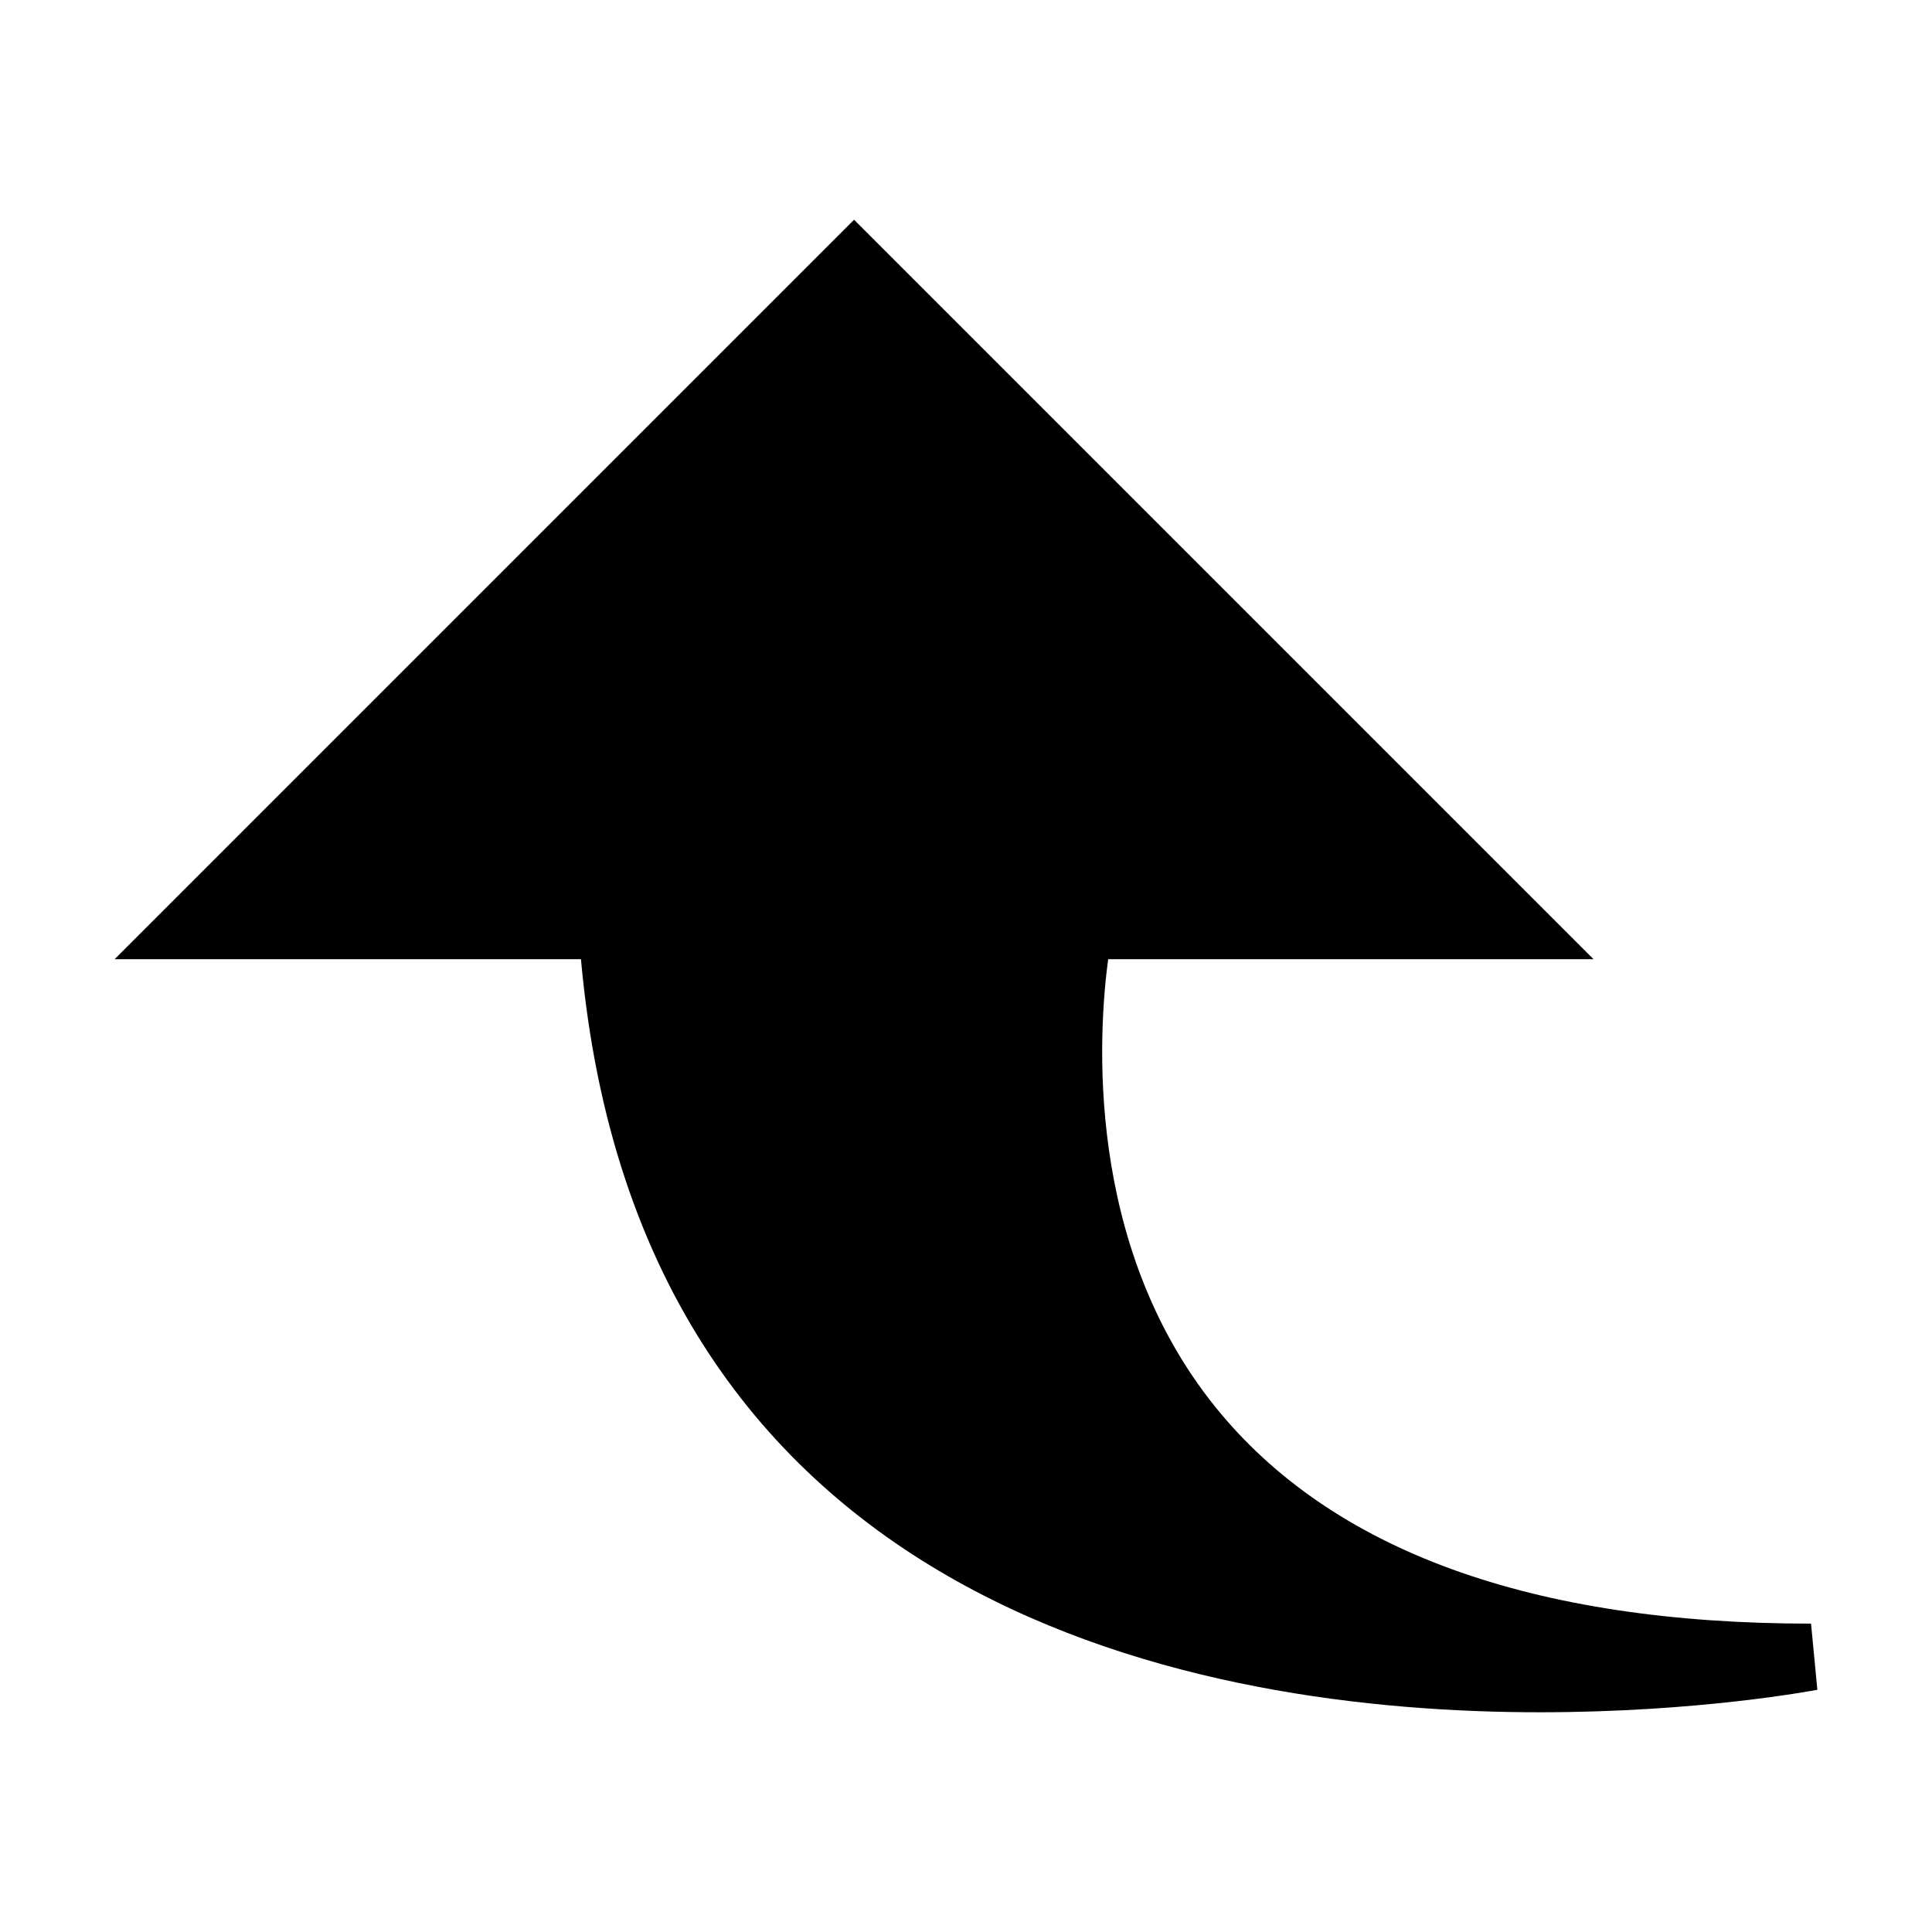 <?xml version="1.0" encoding="utf-8"?>
<!-- Generator: Adobe Illustrator 15.0.0, SVG Export Plug-In . SVG Version: 6.00 Build 0)  -->
<!DOCTYPE svg PUBLIC "-//W3C//DTD SVG 1.1//EN" "http://www.w3.org/Graphics/SVG/1.1/DTD/svg11.dtd">
<svg version="1.1" id="Layer_1" xmlns="http://www.w3.org/2000/svg" xmlns:xlink="http://www.w3.org/1999/xlink" x="0px" y="0px"
	 width="64px" height="64px" viewBox="0 0 64 64" enable-background="new 0 0 64 64" xml:space="preserve">
<g>
	<g>
		<g>
			<path d="M51.009,56.721c-11.102,0-29.816-3.27-31.764-24.947H3.798L28.292,7.279l24.495,24.495H36.709
				c-0.324,2.424-0.795,9.438,3.548,14.83c3.839,4.765,10.479,7.181,19.736,7.181l0.209,2.191
				C60.044,56.004,56.27,56.721,51.009,56.721z"/>
		</g>
	</g>
</g>
</svg>
